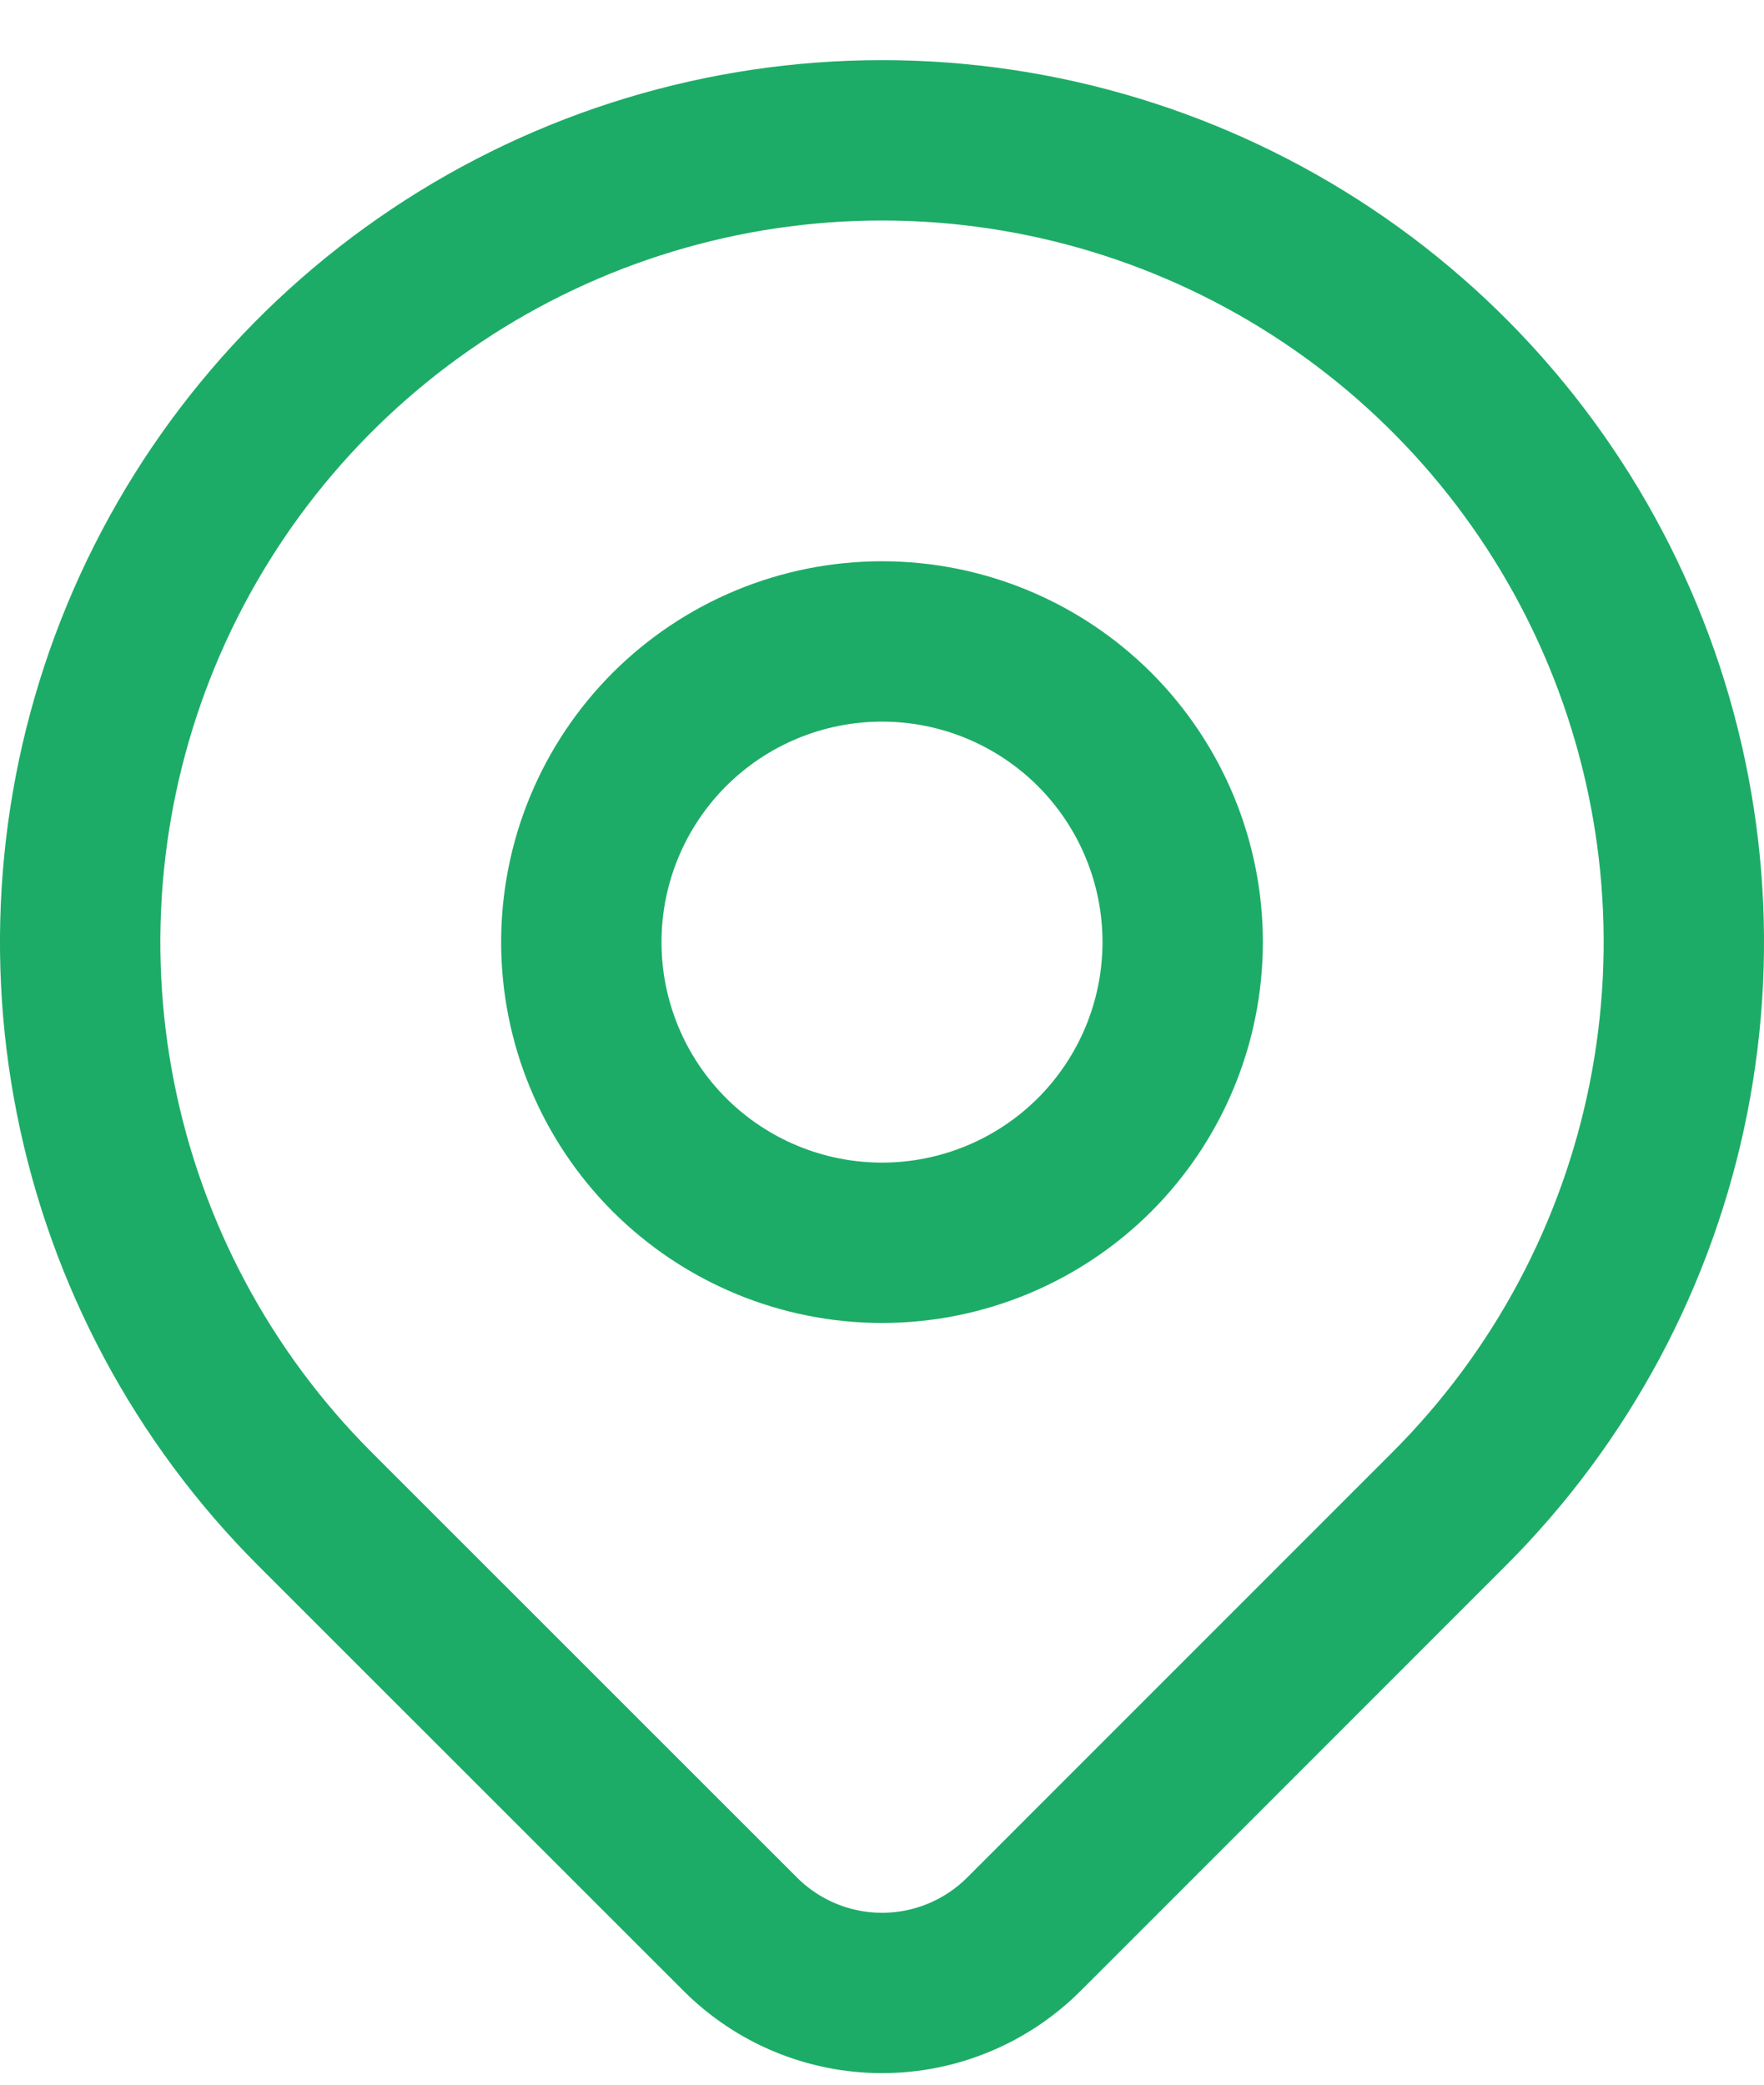 <svg width="22" height="26" viewBox="0 0 22 26" fill="none" xmlns="http://www.w3.org/2000/svg">
<g id="Group">
<path id="Vector" d="M7.25 11.75C7.25 12.745 7.645 13.698 8.348 14.402C9.052 15.105 10.005 15.5 11 15.5C11.995 15.5 12.948 15.105 13.652 14.402C14.355 13.698 14.75 12.745 14.75 11.75C14.75 10.755 14.355 9.802 13.652 9.098C12.948 8.395 11.995 8 11 8C10.005 8 9.052 8.395 8.348 9.098C7.645 9.802 7.25 10.755 7.25 11.75Z" stroke="#1DAC67" stroke-width="2" stroke-linecap="round" stroke-linejoin="round"/>
<path id="Vector_2" d="M18.071 18.821L12.768 24.125C12.299 24.593 11.663 24.856 11.001 24.856C10.338 24.856 9.703 24.593 9.234 24.125L3.929 18.821C2.53 17.423 1.578 15.641 1.192 13.701C0.806 11.761 1.004 9.751 1.761 7.923C2.518 6.096 3.8 4.534 5.444 3.436C7.089 2.337 9.022 1.75 11 1.75C12.978 1.75 14.911 2.337 16.556 3.436C18.2 4.534 19.482 6.096 20.239 7.923C20.996 9.751 21.194 11.761 20.808 13.701C20.422 15.641 19.47 17.423 18.071 18.821Z" stroke="#1DAC67" stroke-width="2" stroke-linecap="round" stroke-linejoin="round"/>
</g>
</svg>
